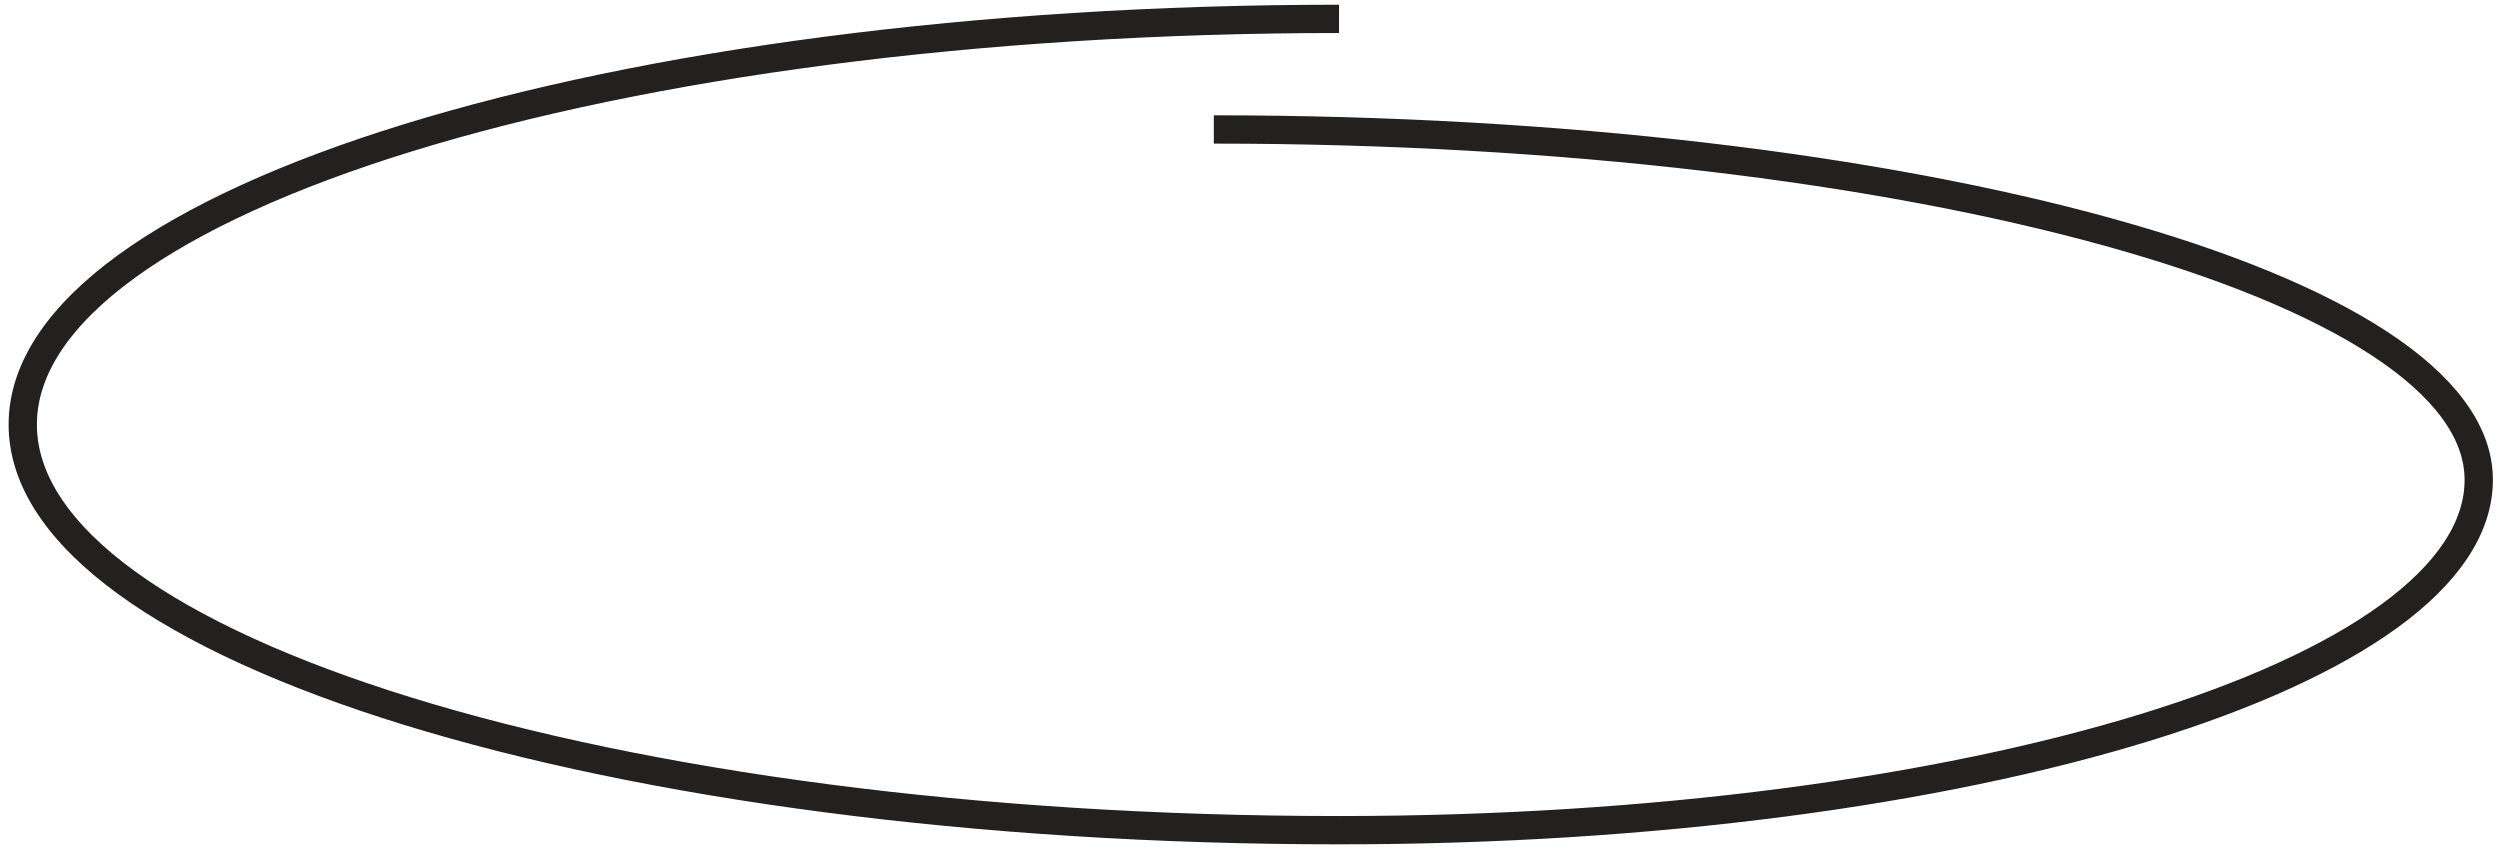 <?xml version="1.0" encoding="UTF-8"?>
<svg width="265px" height="90px" viewBox="0 0 265 90" version="1.1" xmlns="http://www.w3.org/2000/svg" xmlns:xlink="http://www.w3.org/1999/xlink">
    <title>E1D2710C-0C95-4060-873D-1334855A6C23</title>
    <g id="Website" stroke="none" stroke-width="1" fill="none" fill-rule="evenodd">
        <g id="10-Project" transform="translate(-584, -6260)" stroke="#22211F" stroke-width="3">
            <path d="M712.665,6273.723 C786.715,6273.723 846.746,6290.35 846.746,6310.862 C846.746,6331.373 792.657,6348 725.938,6348 L725.938,6348 C648.88,6348 586.412,6328.748 586.412,6305.001 C586.412,6281.252 648.88,6262 725.938,6262" id="Stroke-1"></path>
        </g>
    </g>
</svg>